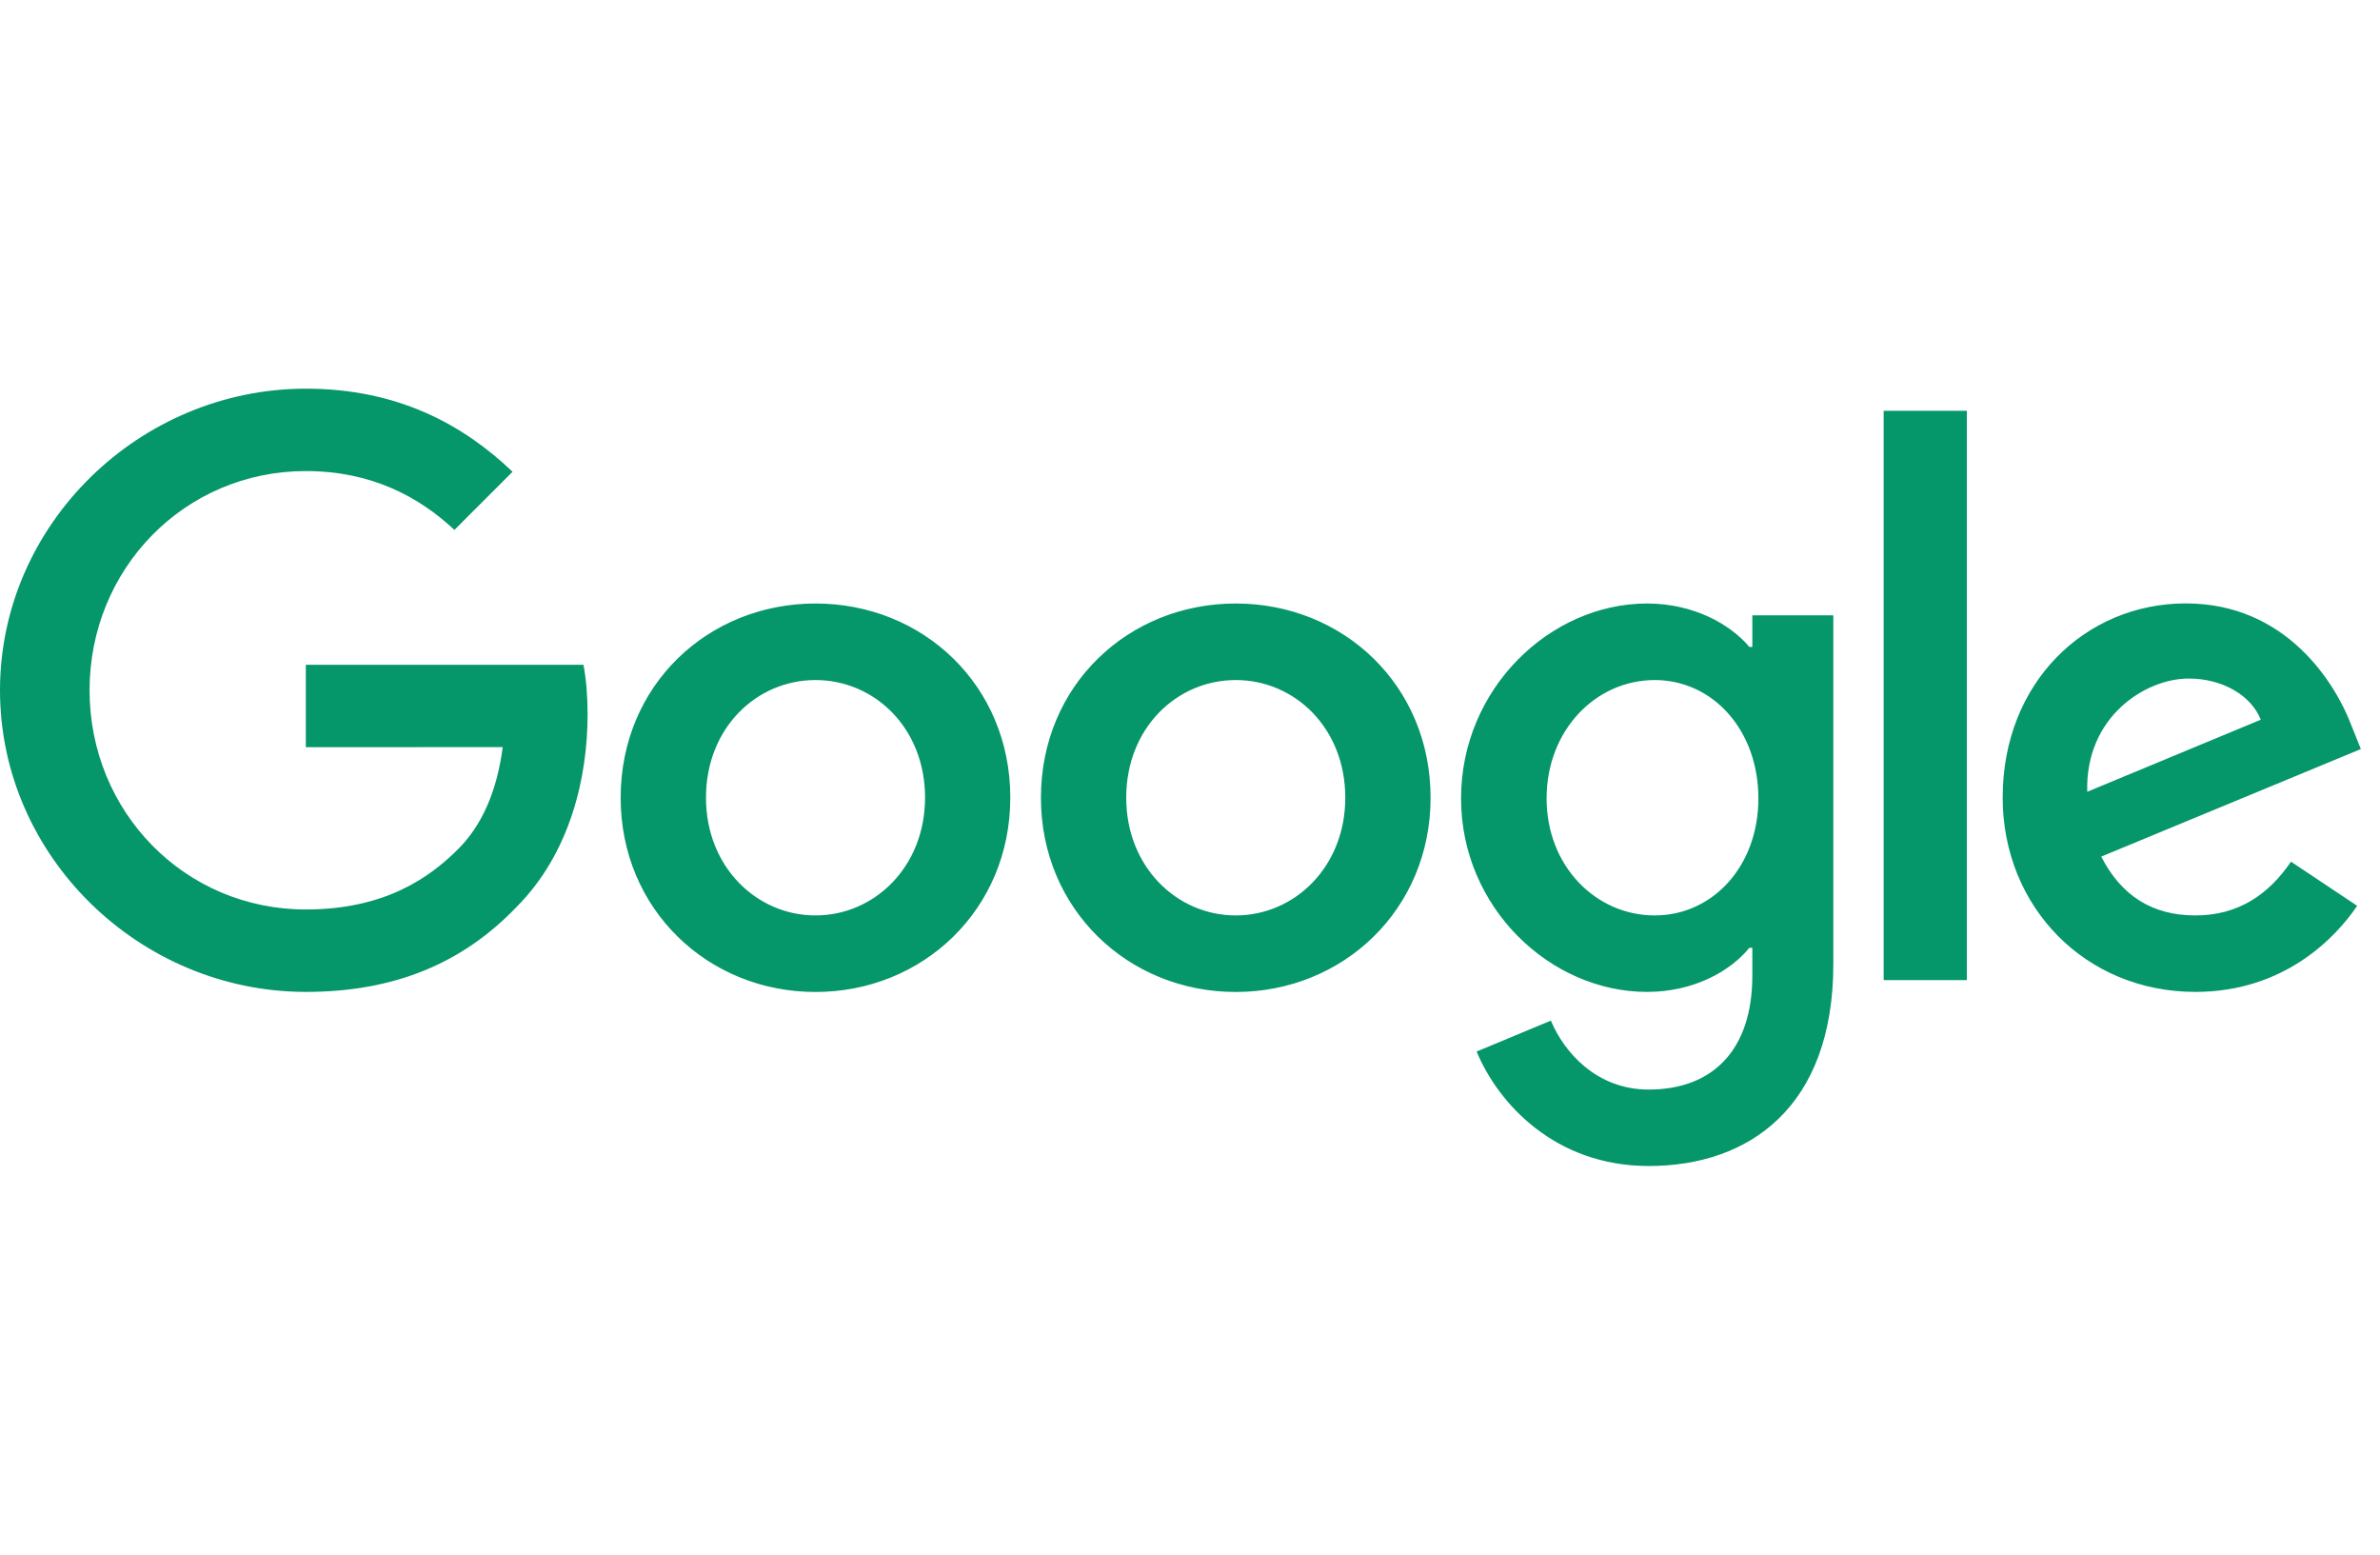 <svg xmlns="http://www.w3.org/2000/svg" width="98" height="64" fill="none" viewBox="0 0 98 64"><g fill="#059669" clip-path="url(#clip0_248_3207)"><path d="M41.6 32.84c0 4.604-3.601 7.996-8.021 7.996s-8.022-3.392-8.022-7.996c0-4.636 3.602-7.996 8.022-7.996s8.022 3.36 8.022 7.996m-3.51 0c0-2.877-2.088-4.845-4.511-4.845s-4.51 1.968-4.51 4.845c0 2.848 2.087 4.845 4.51 4.845s4.51-2 4.51-4.845M58.906 32.84c0 4.604-3.602 7.996-8.022 7.996s-8.022-3.392-8.022-7.996c0-4.633 3.602-7.996 8.022-7.996s8.022 3.36 8.022 7.996m-3.512 0c0-2.877-2.087-4.845-4.51-4.845s-4.51 1.968-4.51 4.845c0 2.848 2.087 4.845 4.51 4.845s4.51-2 4.51-4.845M75.49 25.327v14.356c0 5.905-3.483 8.317-7.6 8.317-3.876 0-6.208-2.592-7.088-4.712l3.057-1.273c.545 1.302 1.879 2.838 4.028 2.838 2.635 0 4.268-1.626 4.268-4.687v-1.15h-.122c-.786.97-2.3 1.817-4.211 1.817-3.998 0-7.661-3.483-7.661-7.964 0-4.514 3.663-8.025 7.66-8.025 1.908 0 3.422.847 4.212 1.788h.122V25.33h3.335zm-3.086 7.542c0-2.816-1.878-4.874-4.269-4.874-2.422 0-4.452 2.058-4.452 4.874 0 2.787 2.03 4.816 4.452 4.816 2.39 0 4.269-2.03 4.269-4.816M80.988 16.912v23.434h-3.425V16.912zM94.335 35.472l2.725 1.817c-.88 1.301-3 3.544-6.662 3.544-4.543 0-7.935-3.512-7.935-7.997 0-4.755 3.42-7.996 7.542-7.996 4.15 0 6.179 3.302 6.842 5.087l.365.909-10.69 4.427c.818 1.604 2.091 2.422 3.876 2.422 1.788 0 3.028-.88 3.937-2.213m-8.39-2.877 7.146-2.967c-.393-.999-1.576-1.695-2.967-1.695-1.785 0-4.269 1.576-4.179 4.662M12.593 30.76v-3.393h11.432c.112.591.17 1.29.17 2.048 0 2.545-.696 5.693-2.939 7.935-2.18 2.271-4.968 3.483-8.66 3.483C5.755 40.833 0 35.259 0 28.416 0 21.574 5.754 16 12.597 16c3.785 0 6.482 1.485 8.508 3.421l-2.394 2.394c-1.453-1.363-3.421-2.423-6.118-2.423-4.997 0-8.905 4.028-8.905 9.024 0 4.997 3.908 9.024 8.905 9.024 3.241 0 5.087-1.301 6.27-2.484.959-.959 1.59-2.329 1.838-4.2z"/></g><defs><clipPath id="clip0_248_3207"><path fill="#fff" d="M0 0h98v64H0z"/></clipPath></defs></svg>
